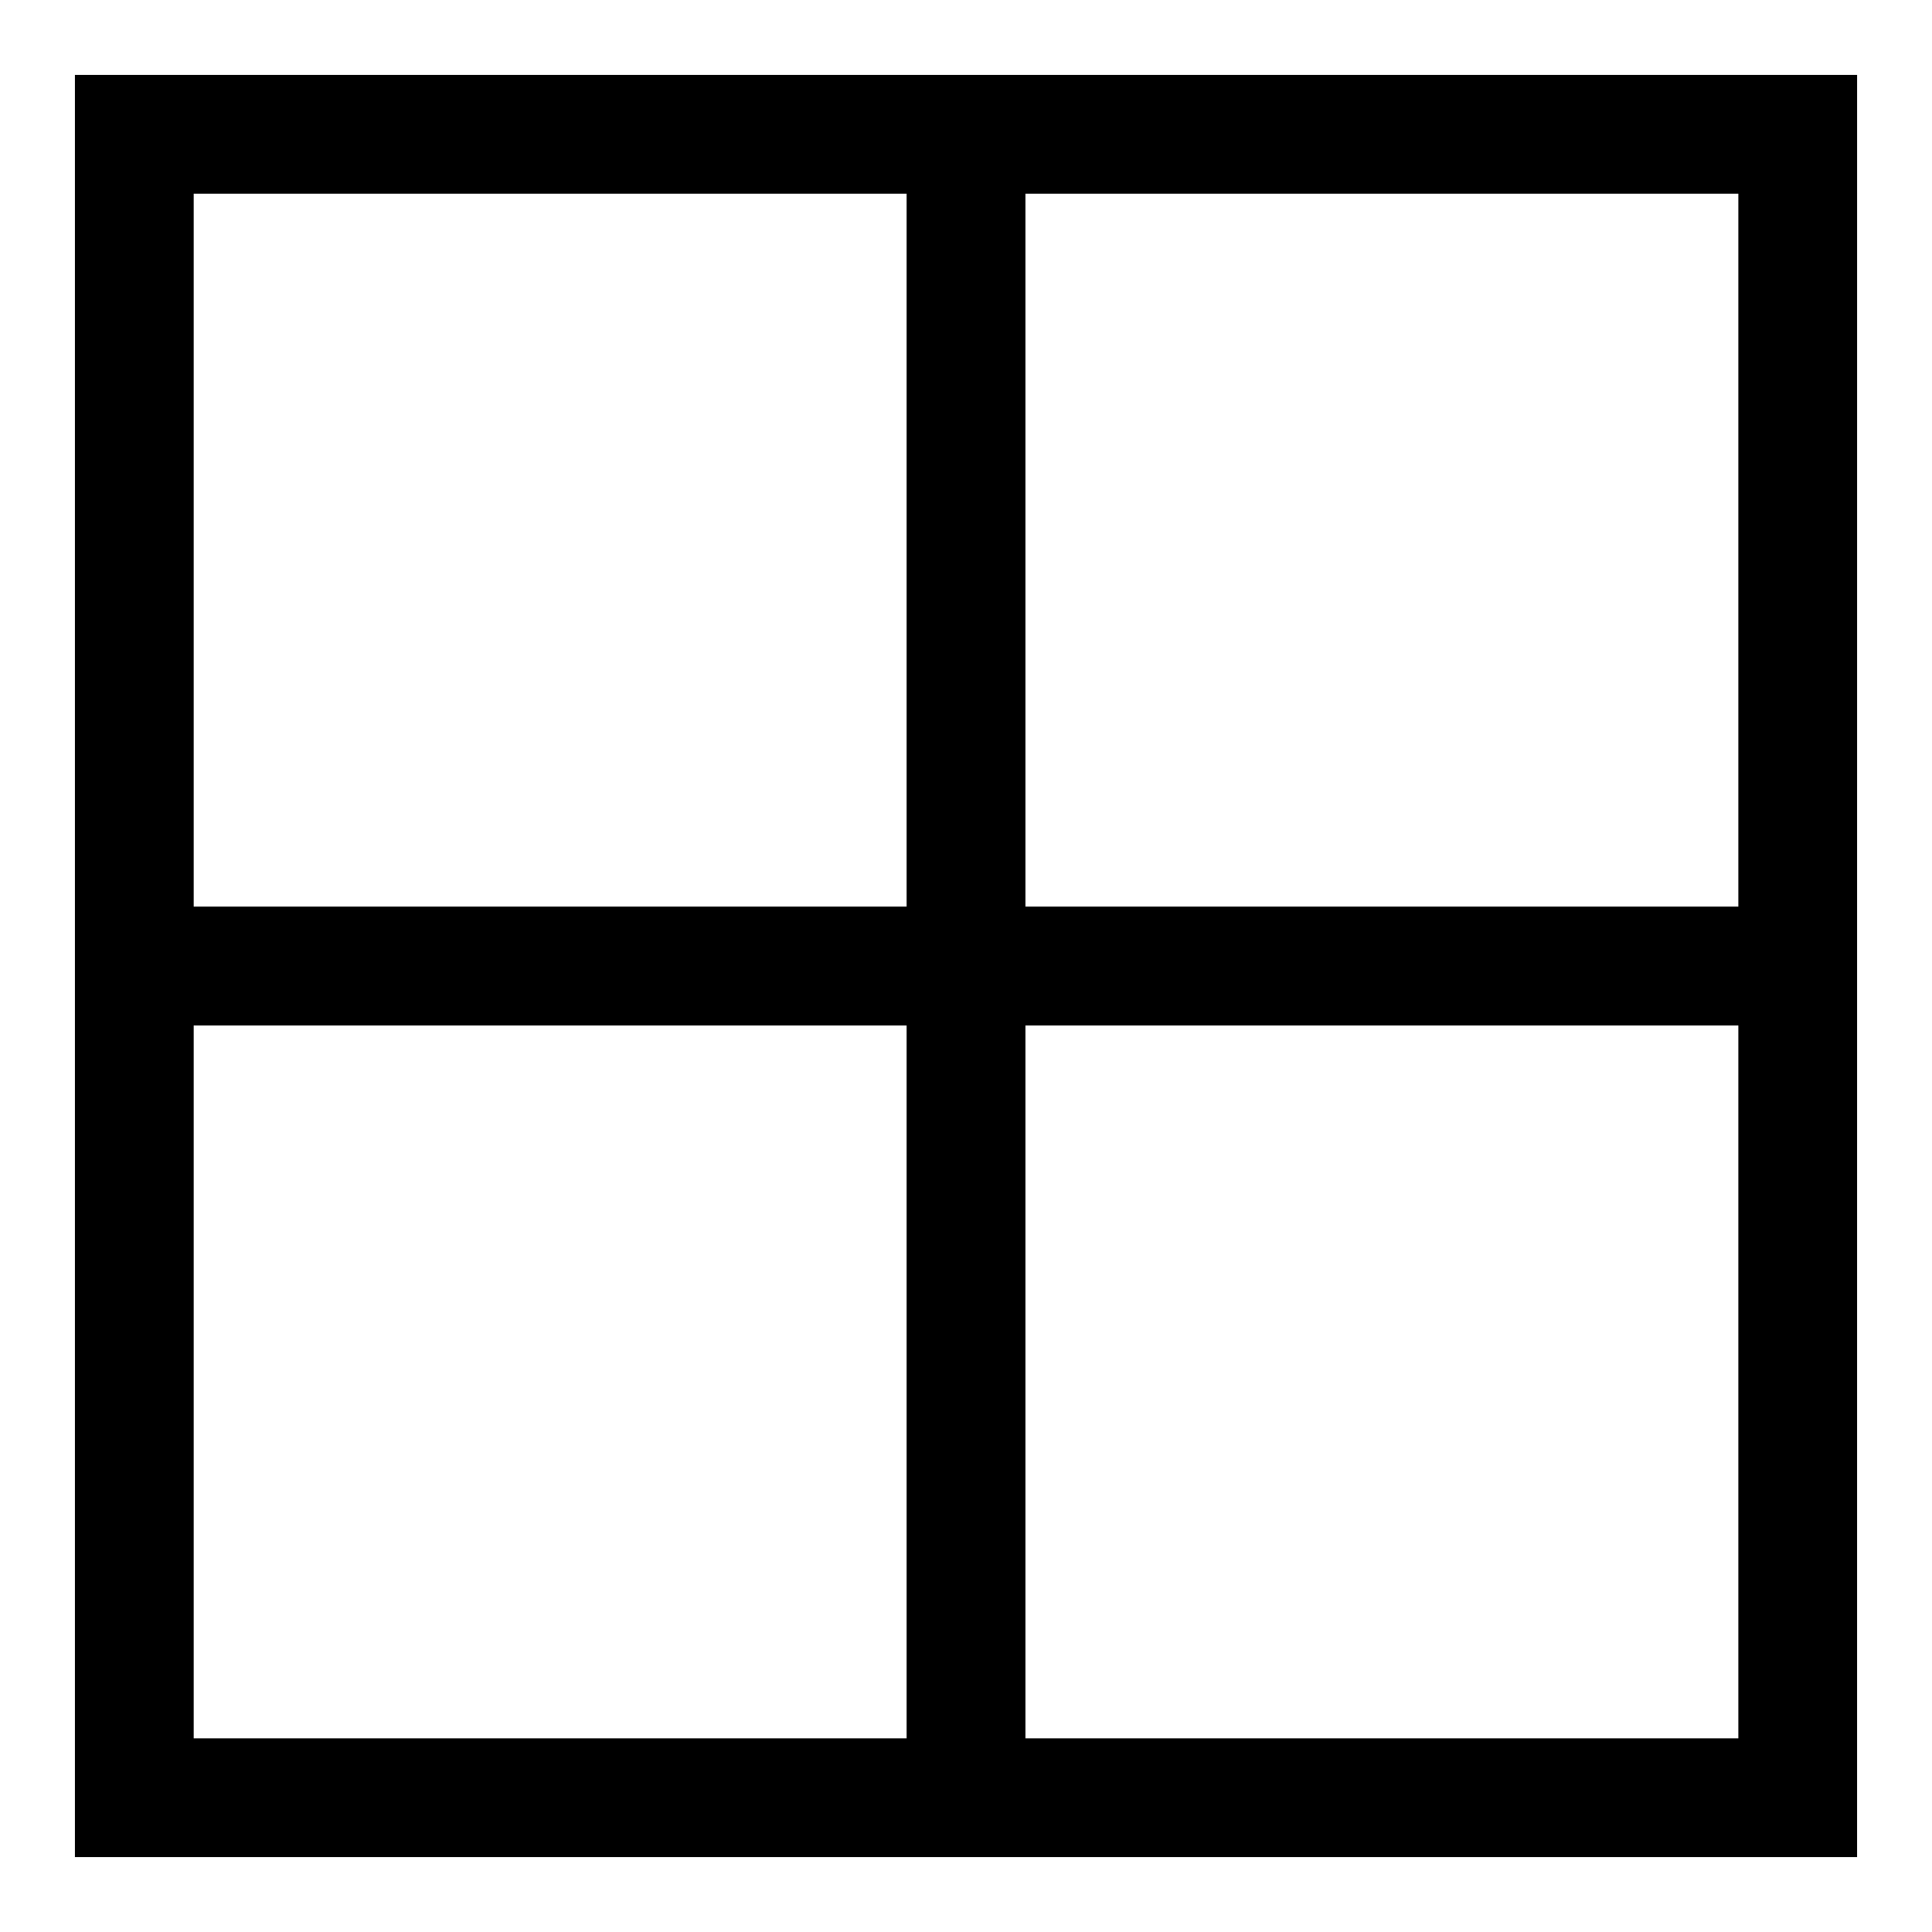 <?xml version="1.0" encoding="UTF-8"?>
<!-- Uploaded to: SVG Repo, www.svgrepo.com, Generator: SVG Repo Mixer Tools -->
<svg fill="#000000" width="800px" height="800px" version="1.1" viewBox="144 144 512 512" xmlns="http://www.w3.org/2000/svg">
 <path d="m163.84 163.84v472.32h472.32l0.004-472.32zm440.84 220.42h-188.93v-188.93h188.93zm-220.42-188.93v188.93h-188.93v-188.93zm-188.93 220.42h188.93v188.93h-188.93zm220.42 188.93v-188.93h188.93v188.93z"/>
</svg>